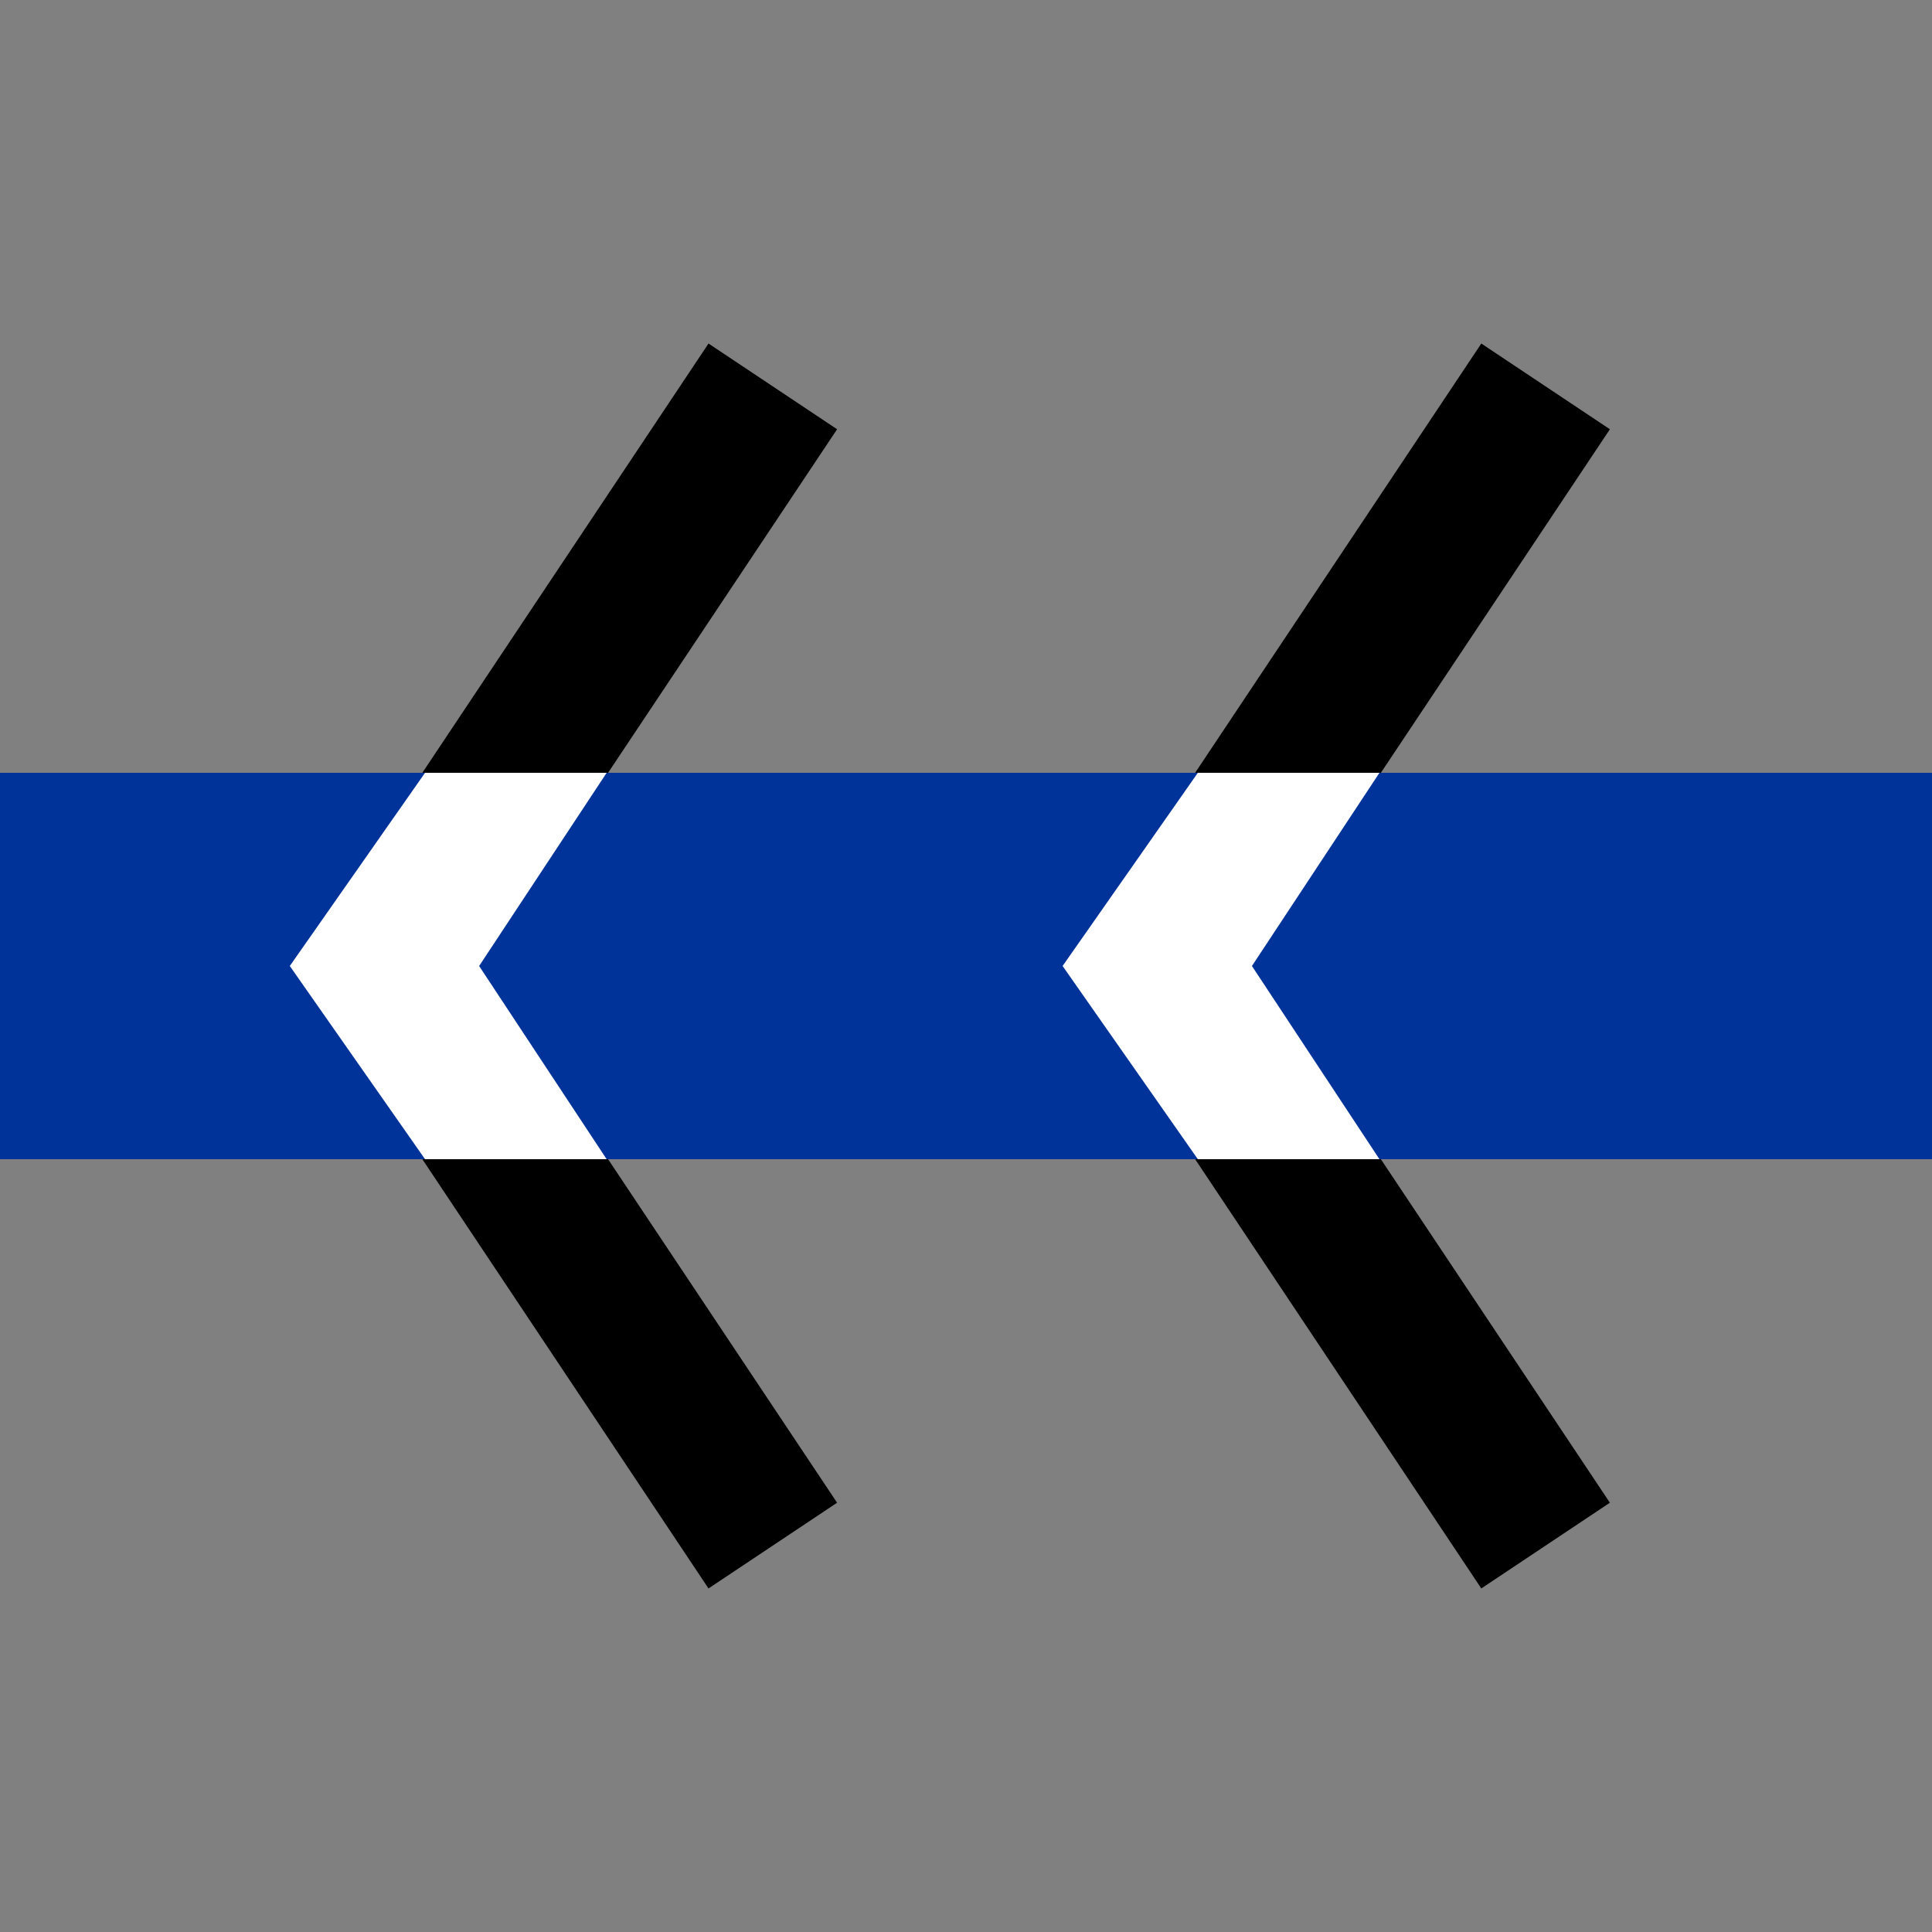 <?xml version="1.0"?>
<svg xmlns="http://www.w3.org/2000/svg" width="500" height="500">
<rect width="100%" height="100%" fill="#808080" stroke="none"/>
<title>uLockl</title>
<path d="M 200,100 100,250 200,400 M 400,100 300,250 400,400" stroke="#000" stroke-width="40" fill="none" />
<path d="M 0,250 H 500" stroke="#039" stroke-width="100" />
<g stroke="none" fill="white">
 <polygon points="157,200 110,200 75,250 110,300 157,300 124,250" />
 <polygon points="357,200 310,200 275,250 310,300 357,300 324,250" />
</g>
</svg>